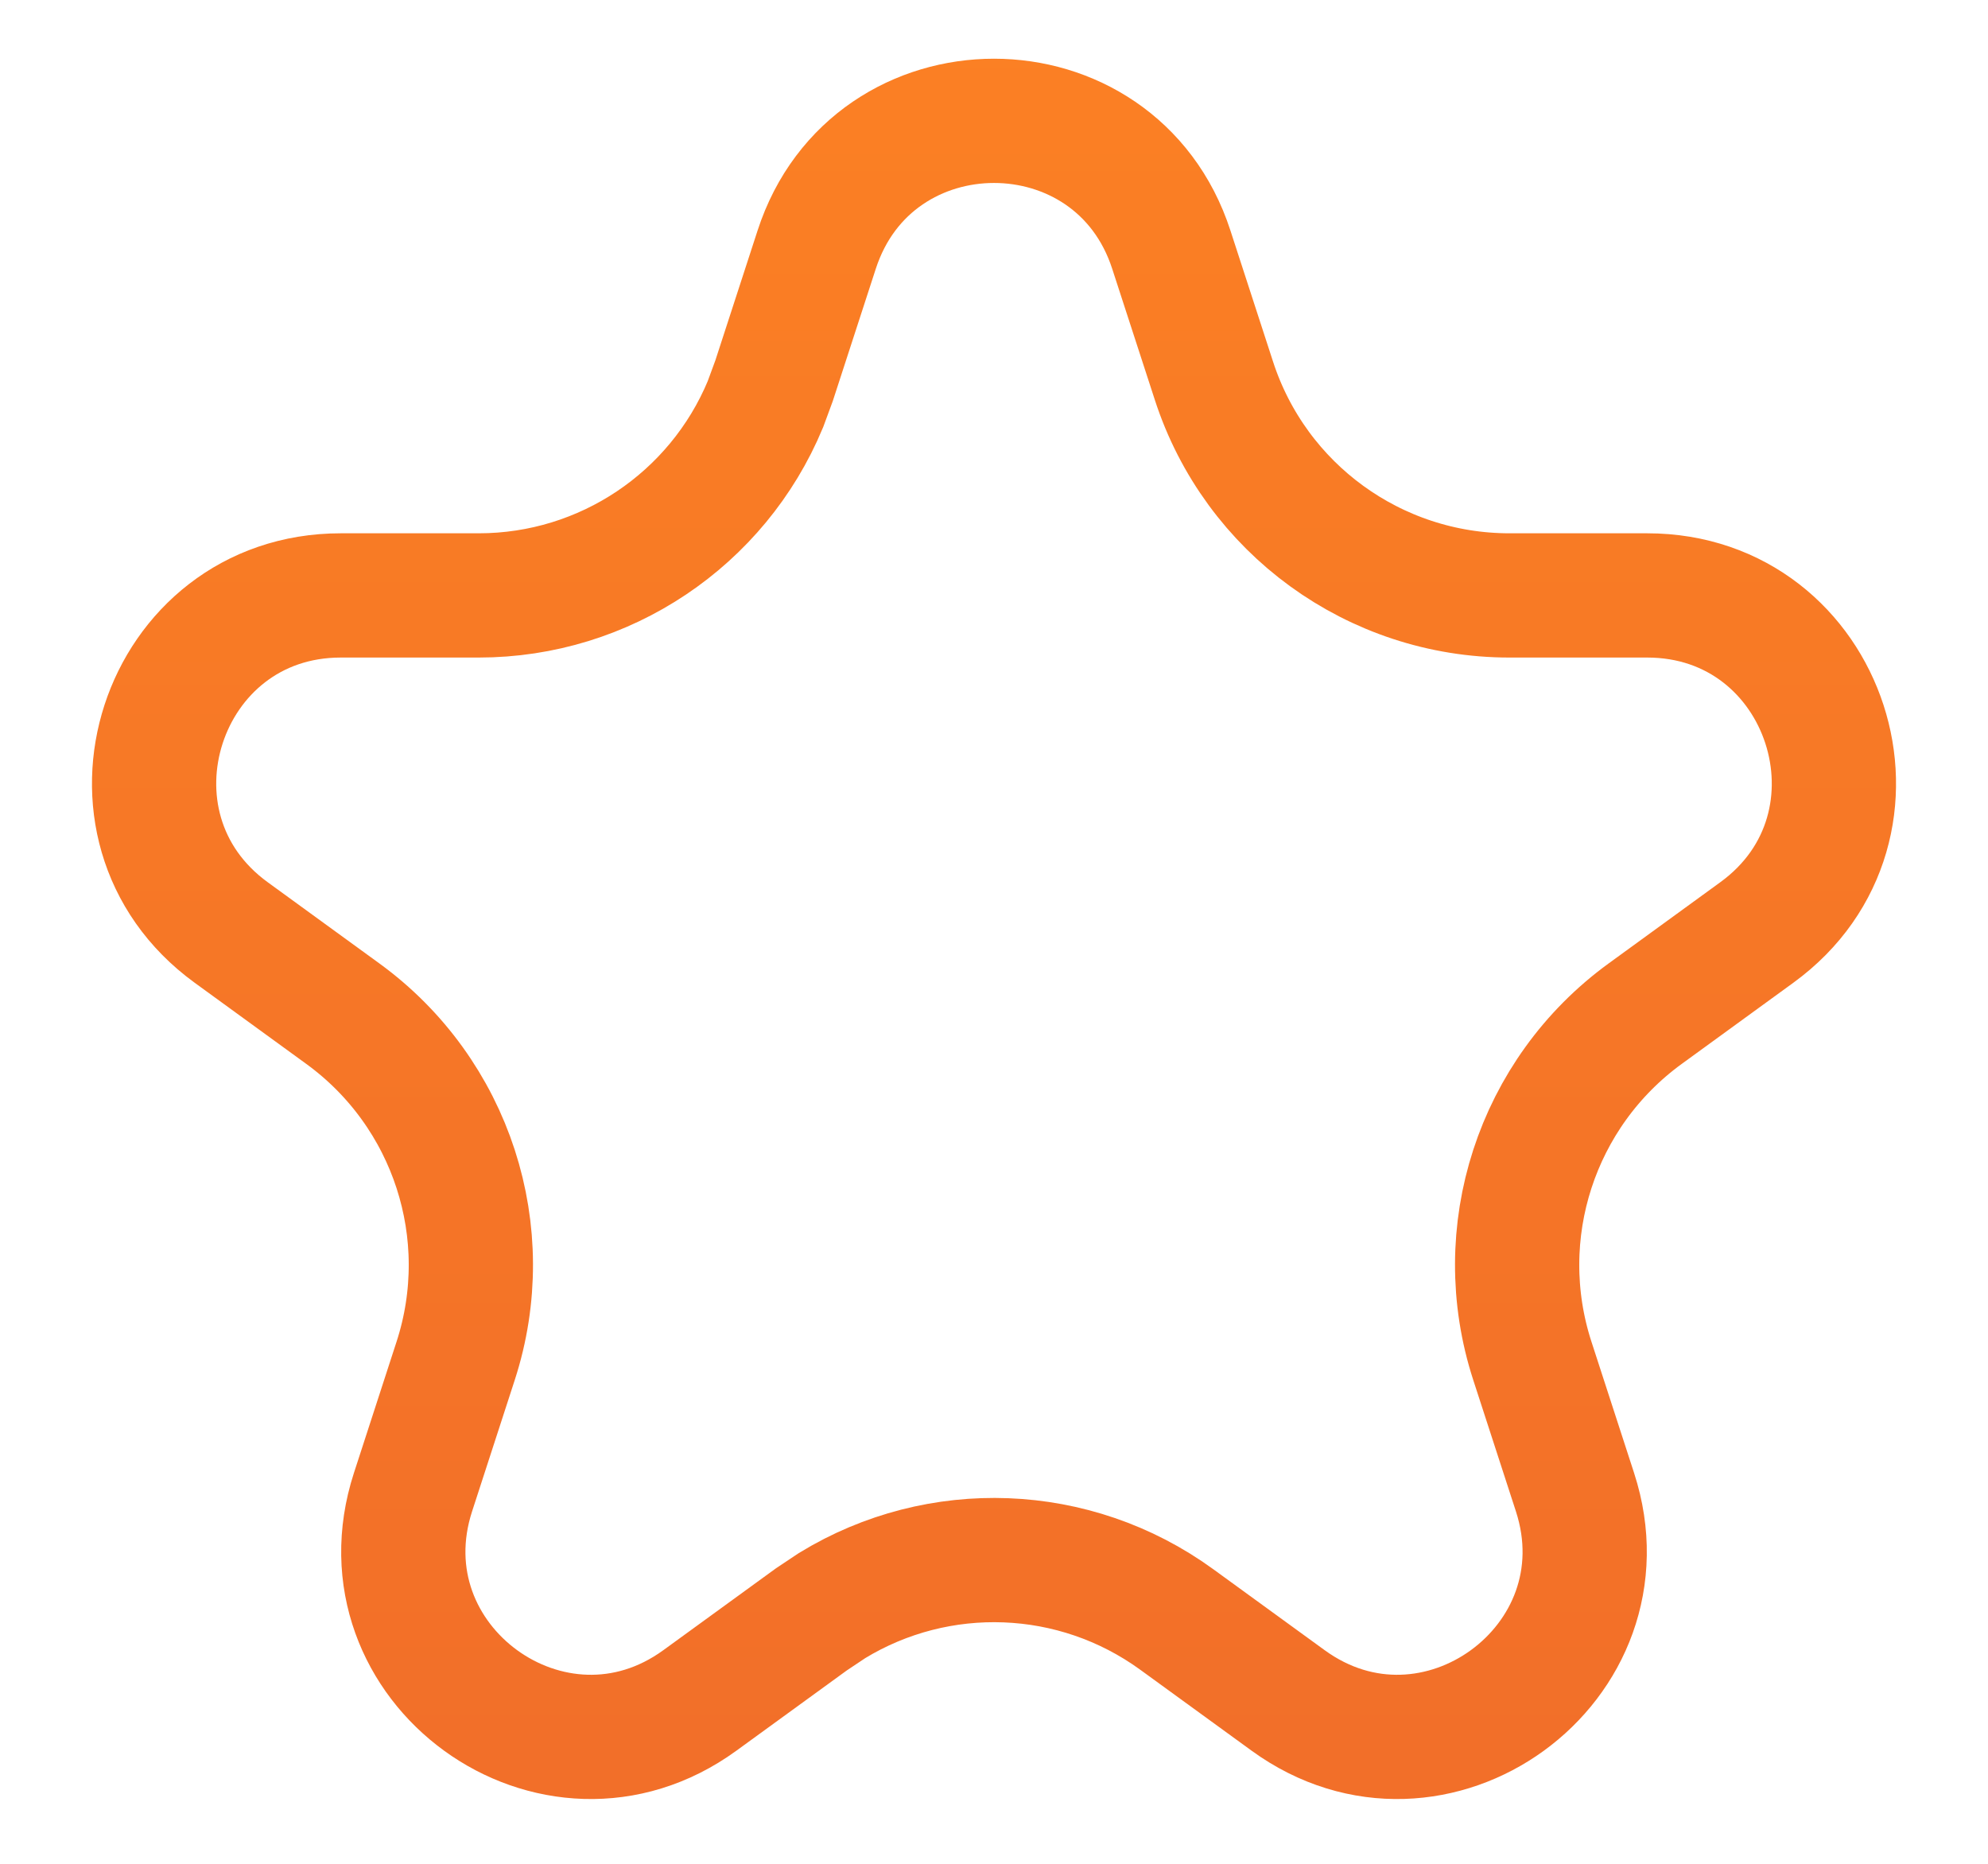 <svg width="16" height="15" viewBox="0 0 16 15" fill="none" xmlns="http://www.w3.org/2000/svg">
<path d="M6.573 2.009C7.022 0.627 8.978 0.627 9.427 2.009L9.77 3.064C10.104 4.094 11.064 4.792 12.148 4.792H13.257C14.71 4.792 15.314 6.651 14.139 7.505L13.241 8.158C12.365 8.795 11.998 9.923 12.333 10.953L12.676 12.009C13.125 13.391 11.543 14.54 10.367 13.685L9.47 13.033C8.648 12.436 7.554 12.399 6.698 12.921L6.53 13.033L5.633 13.685C4.457 14.54 2.875 13.391 3.324 12.009L3.667 10.953C4.002 9.923 3.635 8.795 2.759 8.158L1.861 7.505C0.686 6.651 1.29 4.792 2.743 4.792H3.853C4.868 4.792 5.775 4.179 6.16 3.254L6.23 3.064L6.573 2.009Z" stroke="url(#paint0_linear_18645_3747)"/>
<defs>
<linearGradient id="paint0_linear_18645_3747" x1="8" y1="-4" x2="8" y2="20" gradientUnits="userSpaceOnUse">
<stop stop-color="#FE8522"/>
<stop offset="1" stop-color="#EE682B"/>
</linearGradient>
</defs>
</svg>
